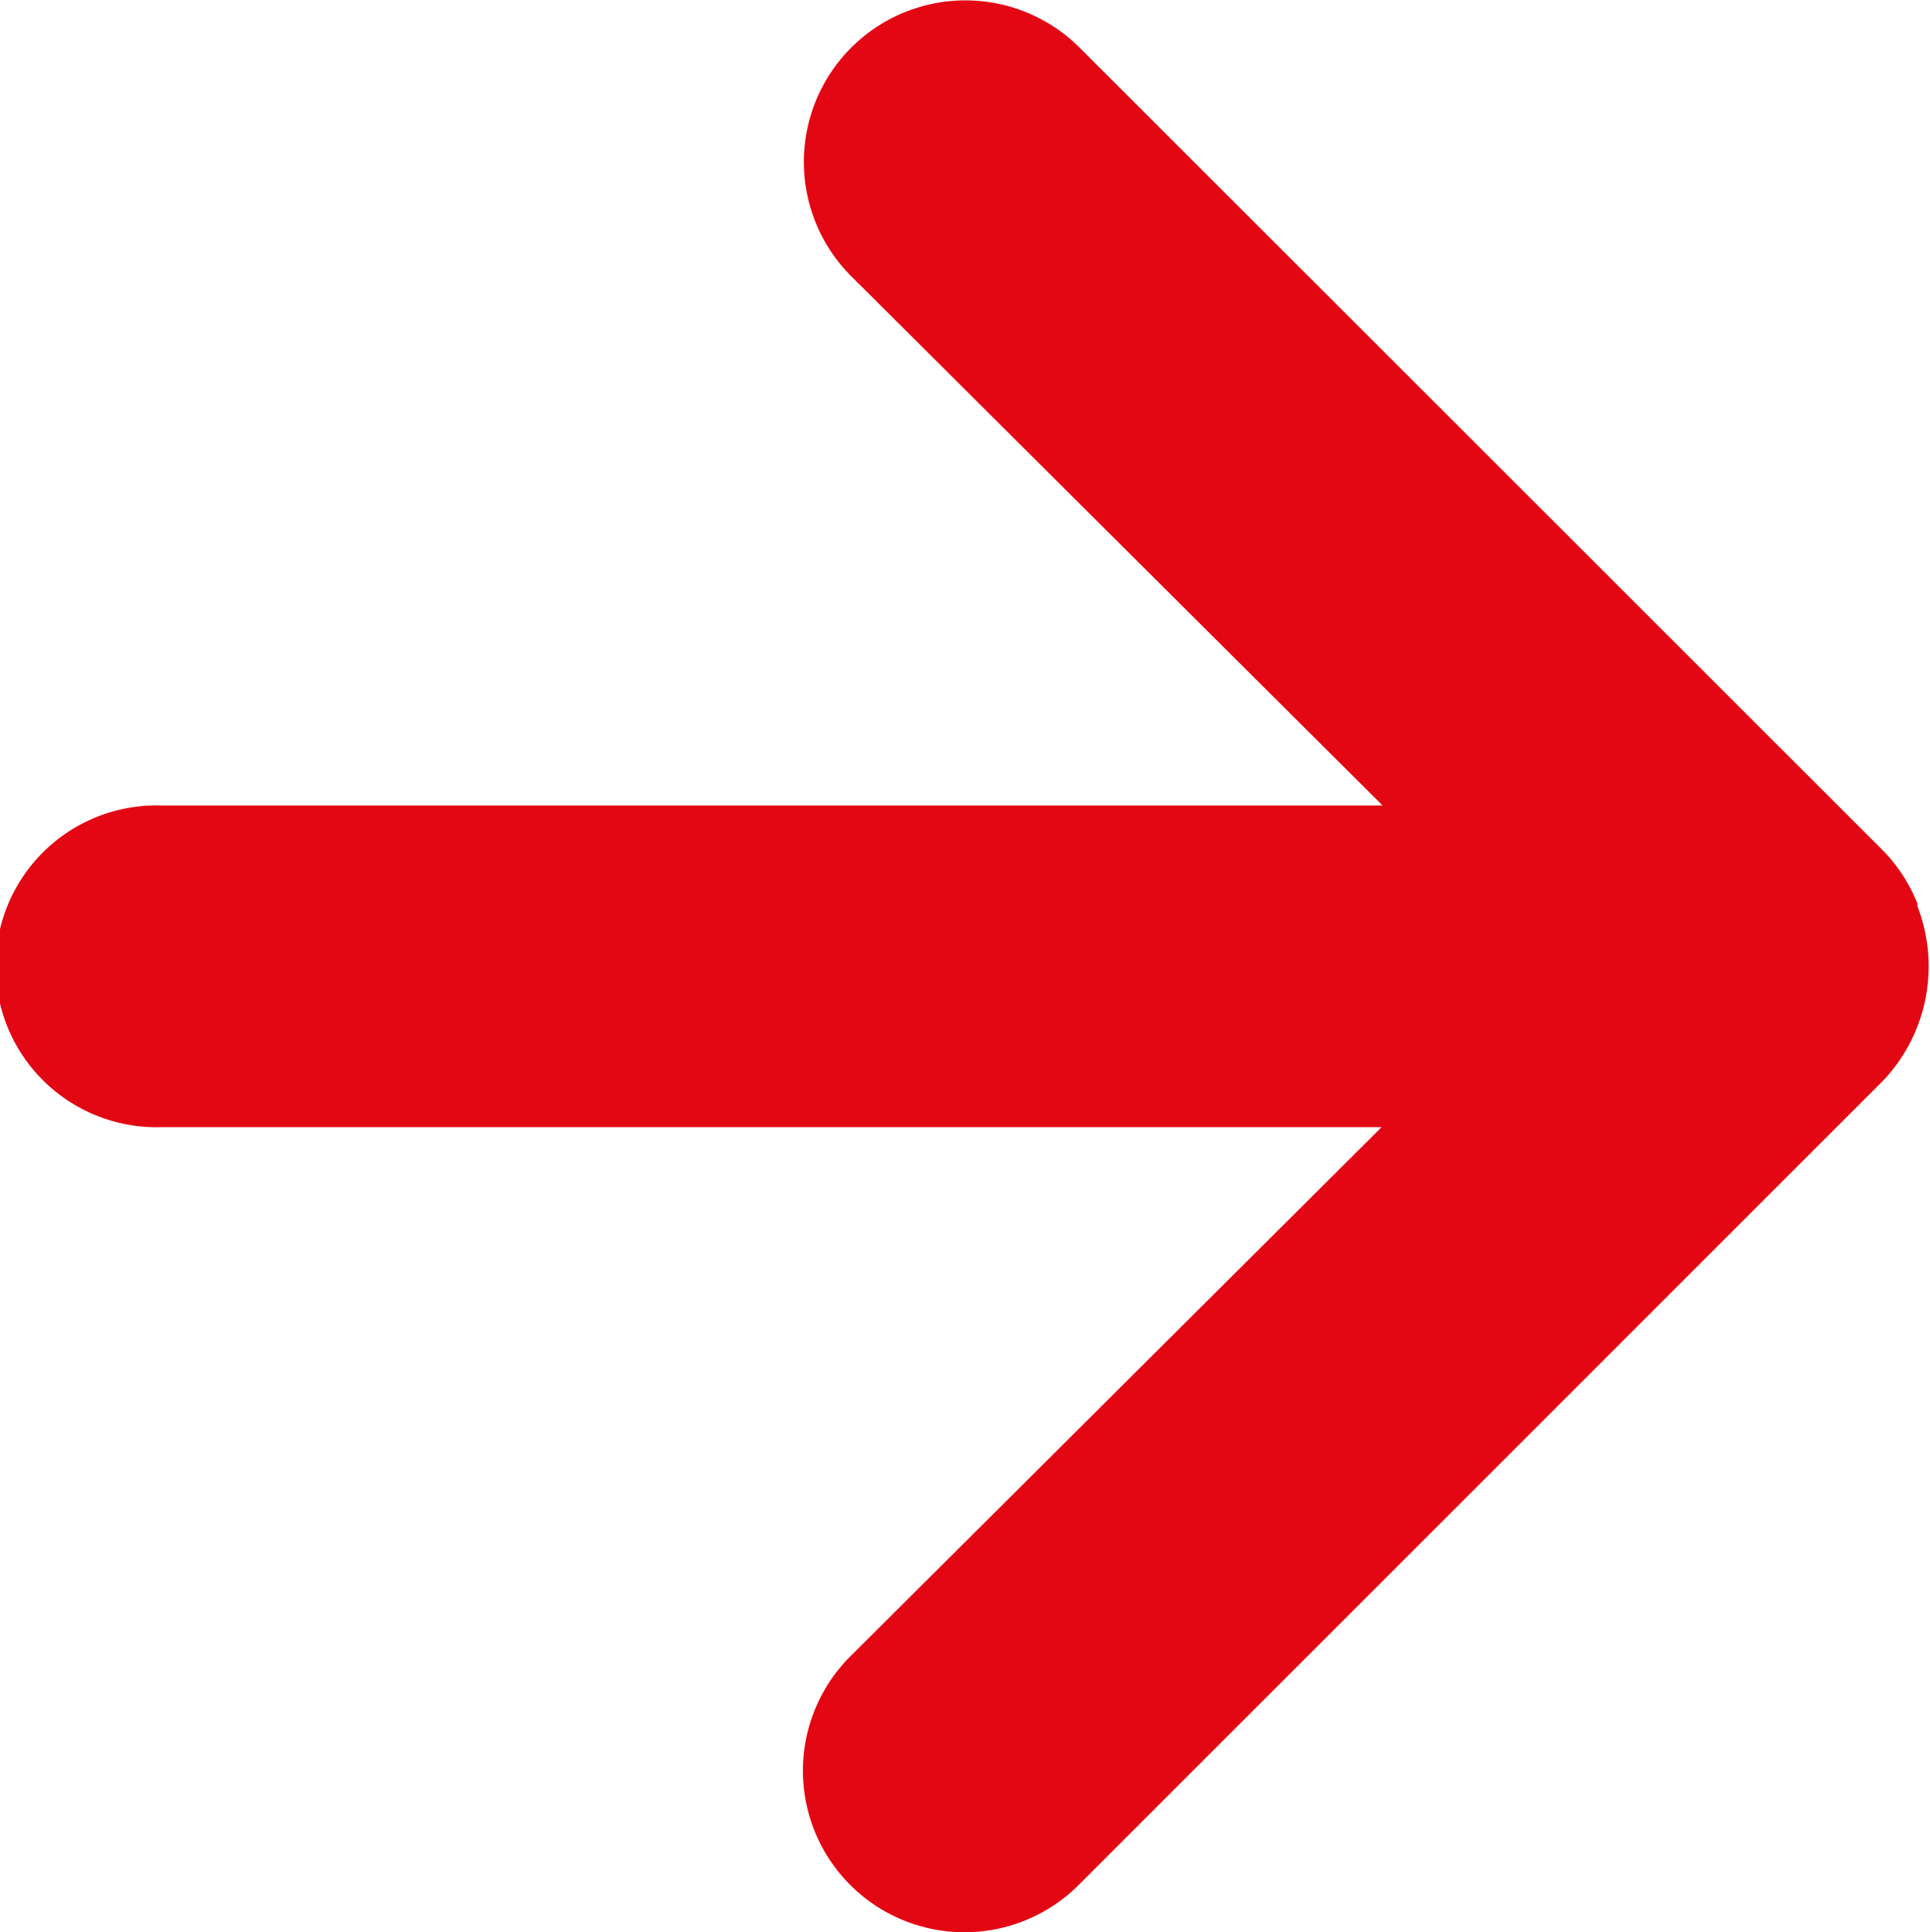 <svg xmlns="http://www.w3.org/2000/svg" width="16.344" height="16.364" viewBox="0 0 16.344 16.364"><path d="M22.241,13.659a1.363,1.363,0,0,0-.286-.45L15.143,6.4a1.368,1.368,0,0,0-1.935,1.935l4.5,4.483H7.363a1.363,1.363,0,1,0,0,2.725H17.7l-4.5,4.483a1.368,1.368,0,1,0,1.935,1.935l6.813-6.813a1.409,1.409,0,0,0,.286-1.485Z" transform="translate(-6 -5.996)" fill="#e30613"/></svg>